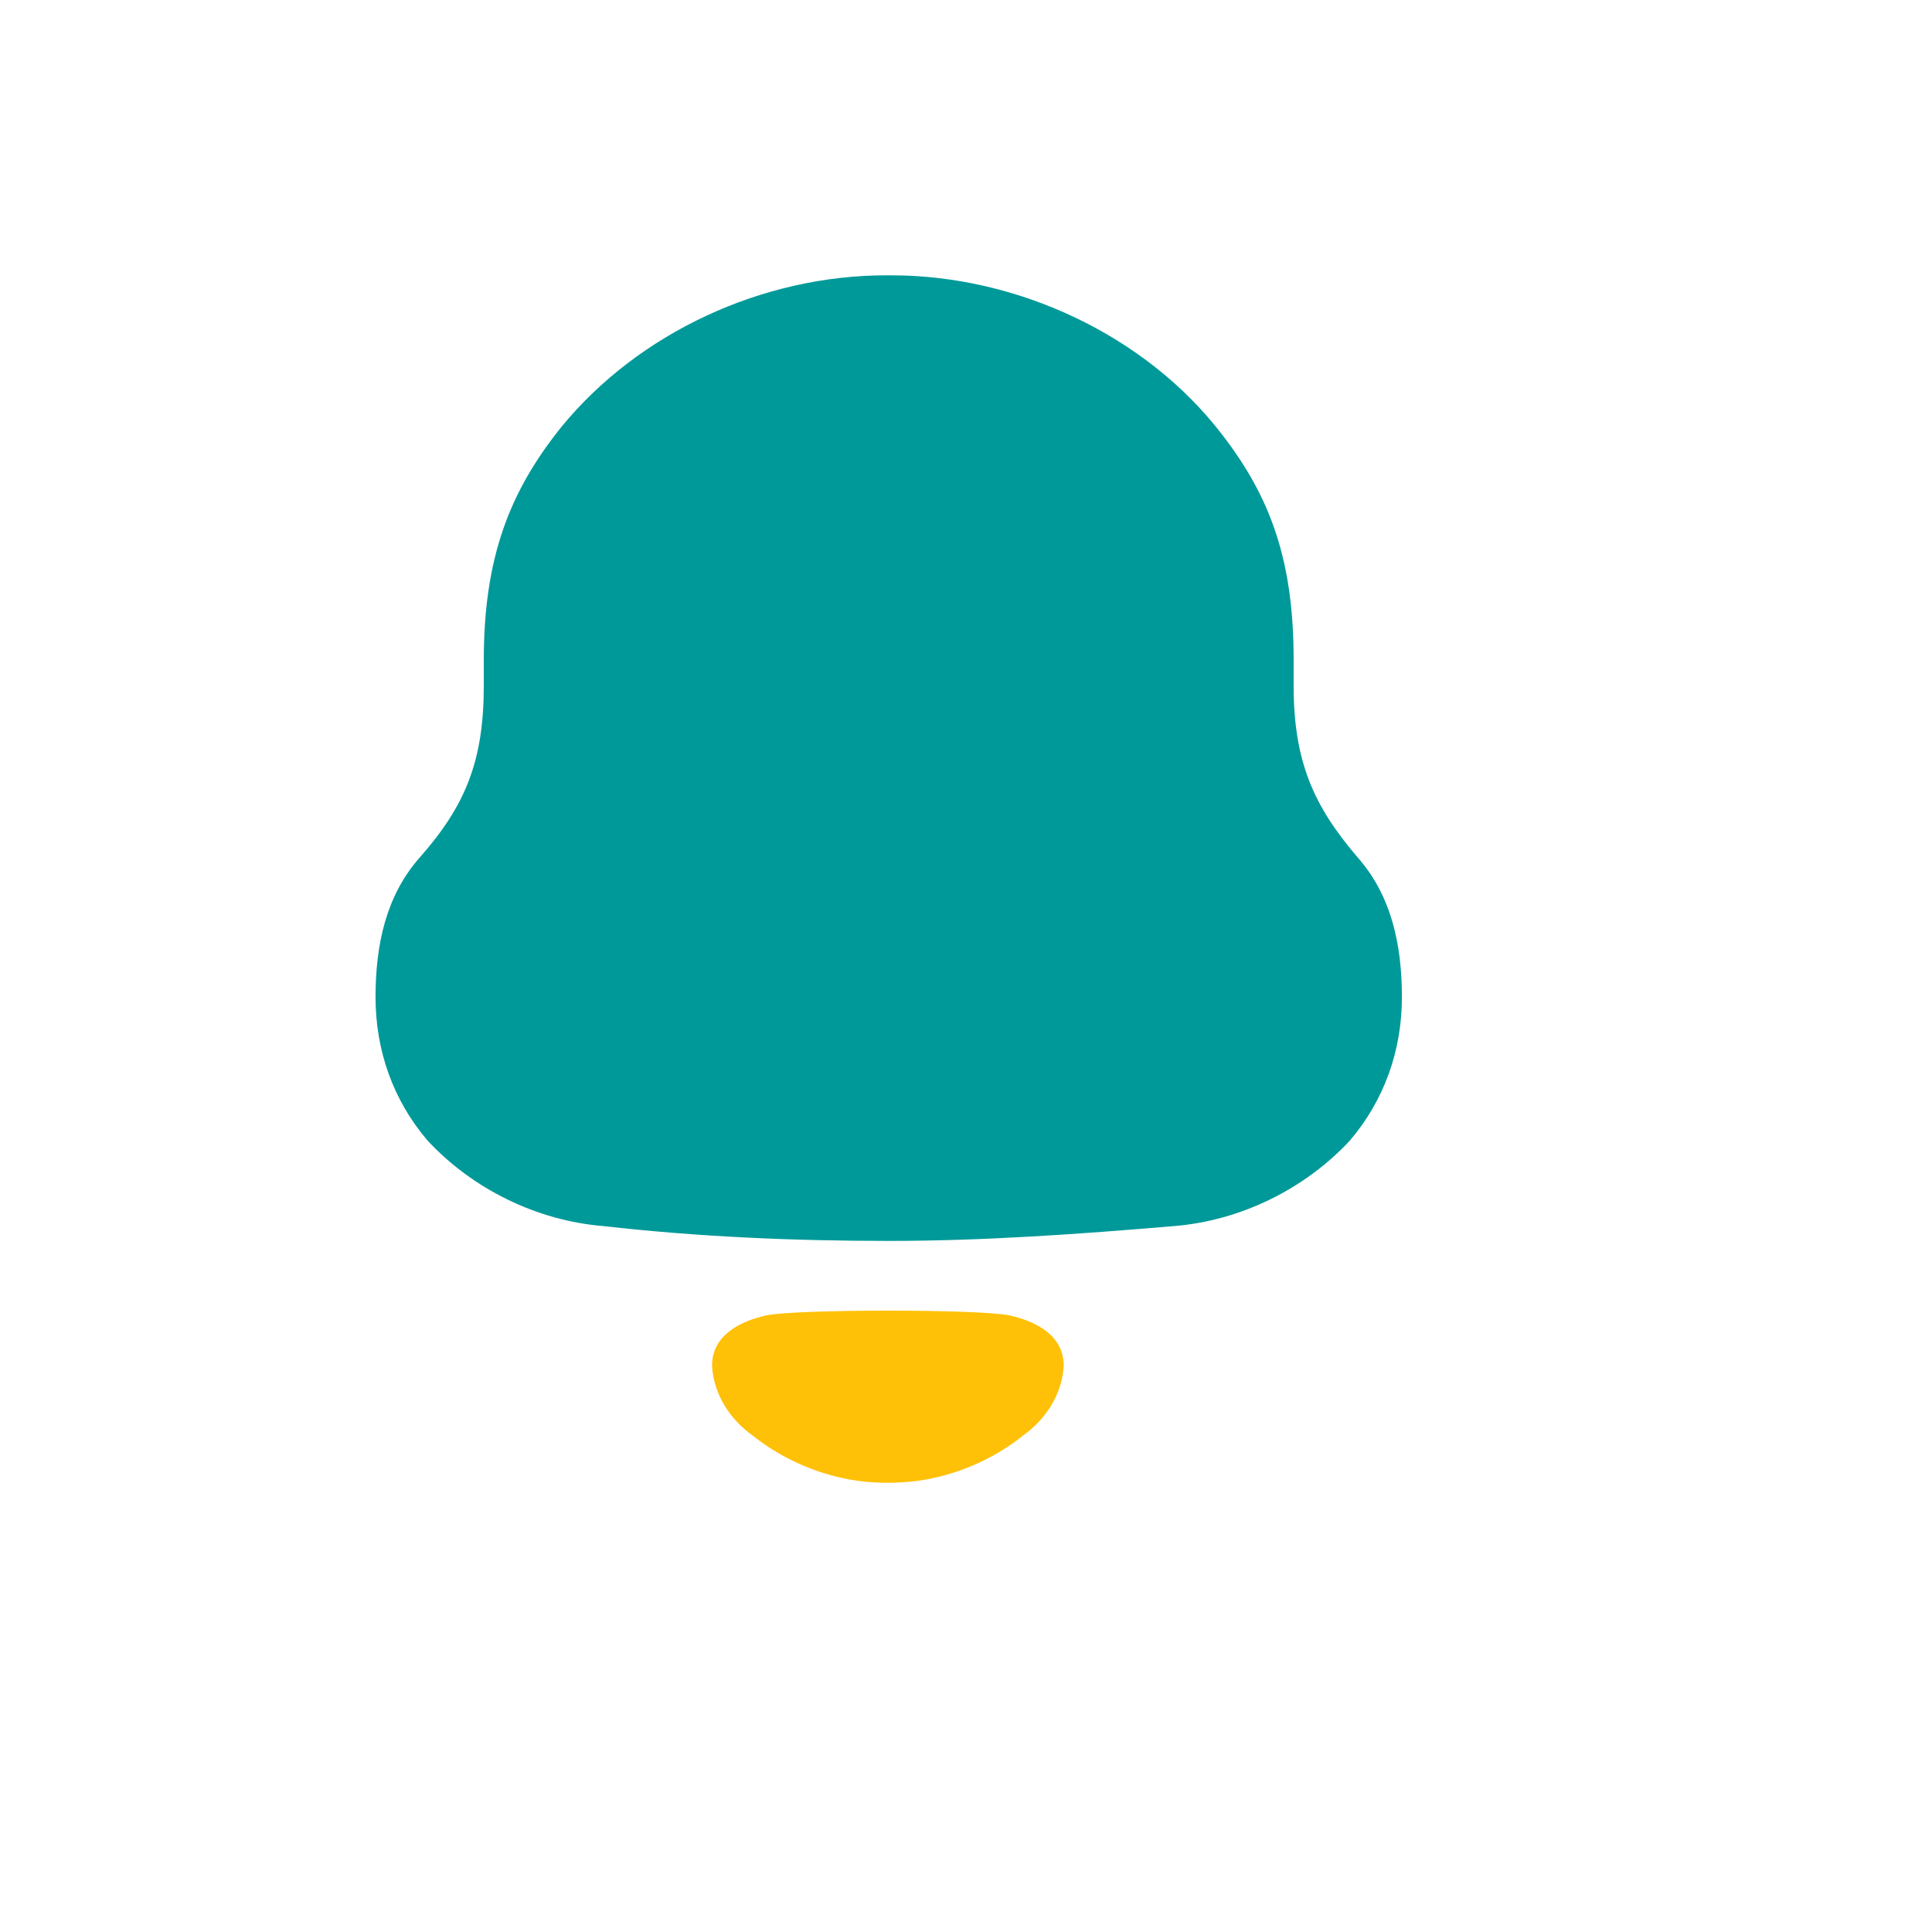 <?xml version="1.0" encoding="UTF-8"?>
<svg xmlns="http://www.w3.org/2000/svg" xmlns:xlink="http://www.w3.org/1999/xlink" width="75" height="75" viewBox="0 0 75 75">
<path fill-rule="nonzero" fill="rgb(0%, 59.999%, 59.999%)" fill-opacity="1" d="M 52.711 33.293 C 50.996 31.293 50.219 29.562 50.219 26.617 L 50.219 25.617 C 50.219 21.781 49.336 19.309 47.418 16.84 C 44.461 13 39.48 10.688 34.605 10.688 L 34.395 10.688 C 29.625 10.688 24.801 12.895 21.789 16.578 C 19.766 19.098 18.781 21.676 18.781 25.617 L 18.781 26.617 C 18.781 29.562 18.055 31.293 16.289 33.293 C 14.992 34.766 14.578 36.66 14.578 38.707 C 14.578 40.762 15.25 42.703 16.602 44.281 C 18.367 46.176 20.855 47.383 23.398 47.594 C 27.082 48.012 30.766 48.172 34.5 48.172 C 38.234 48.172 41.918 47.906 45.602 47.594 C 48.145 47.383 50.633 46.176 52.398 44.281 C 53.746 42.703 54.422 40.762 54.422 38.707 C 54.422 36.66 54.008 34.766 52.711 33.293 Z M 52.711 33.293 "/>
<path fill-rule="nonzero" fill="rgb(100%, 75.69%, 2.75%)" fill-opacity="1" d="M 39.207 51.066 C 38.035 50.816 30.898 50.816 29.727 51.066 C 28.723 51.297 27.641 51.836 27.641 53.016 C 27.699 54.141 28.359 55.137 29.27 55.766 L 29.27 55.77 C 30.449 56.688 31.836 57.273 33.285 57.484 C 34.059 57.59 34.848 57.586 35.648 57.484 C 37.098 57.273 38.484 56.688 39.664 55.77 L 39.66 55.766 C 40.574 55.137 41.234 54.141 41.293 53.016 C 41.293 51.836 40.211 51.297 39.207 51.066 Z M 39.207 51.066 "/>
</svg>

